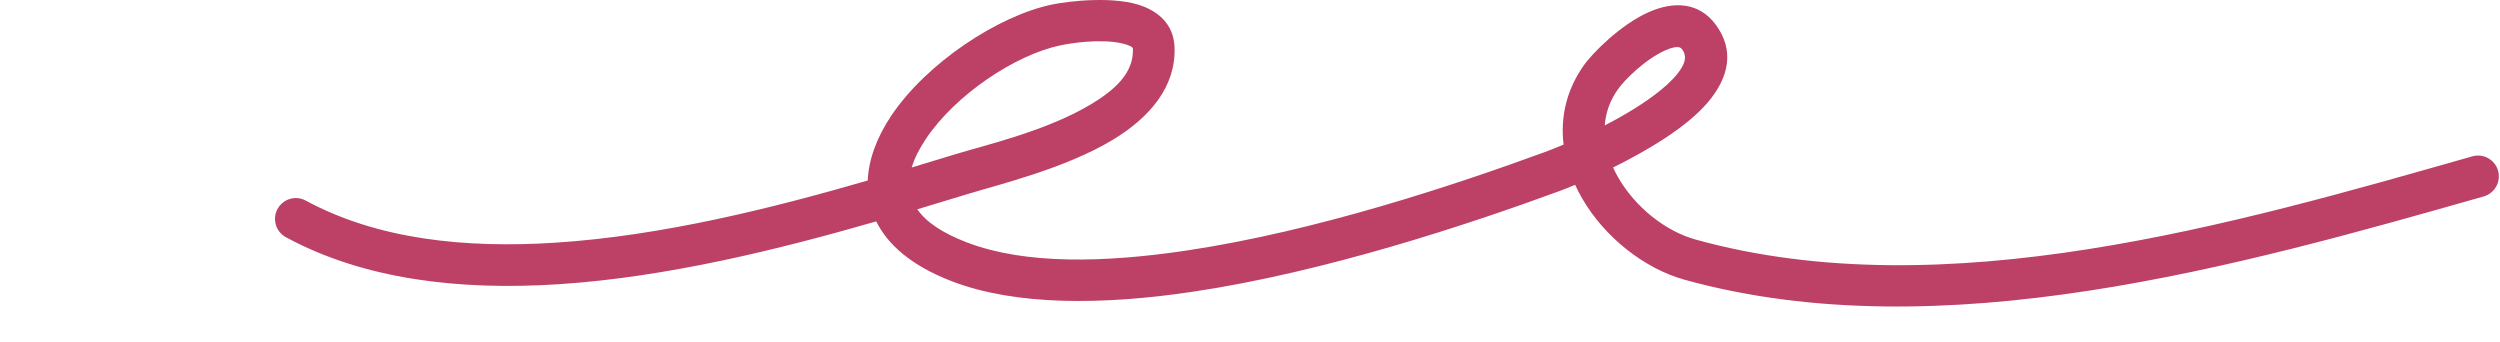 <svg width="300" height="41" viewBox="0 0 300 41" fill="none" xmlns="http://www.w3.org/2000/svg">
<path fill-rule="evenodd" clip-rule="evenodd" d="M104.128 21.661C92.663 24.985 79.426 28.293 66.692 29.119C55.808 29.824 45.295 28.729 36.69 24.07C35.477 23.414 33.958 23.865 33.302 25.079C32.645 26.292 33.097 27.811 34.31 28.468C43.697 33.549 55.143 34.878 67.015 34.108C79.978 33.268 93.454 29.938 105.149 26.566C106.506 29.315 109.316 31.878 114.266 33.769C121.869 36.674 132.25 36.638 143.186 35.001C159.047 32.628 176.109 26.969 187.079 22.948C187.529 22.784 188.199 22.523 189.019 22.179C189.269 22.731 189.549 23.275 189.859 23.809C192.549 28.463 197.309 32.226 202.159 33.57C232.919 42.092 268.819 31.881 298.049 23.571C299.369 23.194 300.139 21.81 299.769 20.483C299.389 19.156 298.009 18.385 296.679 18.762C268.269 26.84 233.389 37.032 203.489 28.751C199.809 27.731 196.229 24.839 194.189 21.307C193.959 20.913 193.759 20.51 193.569 20.101C197.599 18.104 202.339 15.32 204.889 12.34C207.509 9.285 208.159 6.024 205.879 2.944C203.919 0.311 200.949 0.087 197.859 1.452C194.529 2.914 191.099 6.332 189.989 7.936C187.909 10.932 187.249 14.182 187.629 17.351C186.649 17.765 185.853 18.073 185.362 18.253C174.632 22.185 157.955 27.735 142.446 30.056C132.467 31.55 122.988 31.749 116.05 29.099C113.091 27.968 111.136 26.648 110.075 25.116C112.169 24.49 114.188 23.874 116.117 23.286C119.932 22.123 127.875 20.198 133.55 16.767C138.063 14.039 141.123 10.328 140.945 5.676C140.854 3.286 139.471 1.691 137.27 0.797C133.981 -0.538 128.293 0.108 126.175 0.558C119.751 1.92 111.177 7.558 106.935 13.911C105.242 16.446 104.235 19.098 104.128 21.661ZM109.405 20.099C111.22 19.553 112.974 19.017 114.659 18.503C118.22 17.417 125.664 15.692 130.963 12.488C133.769 10.792 136.06 8.76 135.949 5.867C135.94 5.642 135.717 5.578 135.52 5.486C135.215 5.345 134.866 5.248 134.494 5.172C131.977 4.658 128.596 5.155 127.212 5.449C121.822 6.592 114.652 11.357 111.093 16.688C110.341 17.814 109.742 18.961 109.405 20.099ZM192.569 15.049C194.919 13.84 197.379 12.378 199.319 10.787C200.349 9.942 201.219 9.073 201.769 8.171C202.229 7.425 202.409 6.661 201.859 5.923C201.639 5.624 201.309 5.618 200.969 5.674C200.609 5.734 200.239 5.862 199.869 6.027C197.429 7.101 194.909 9.61 194.099 10.787C193.149 12.152 192.679 13.596 192.569 15.049Z" fill="#BD4066"/>
</svg>
